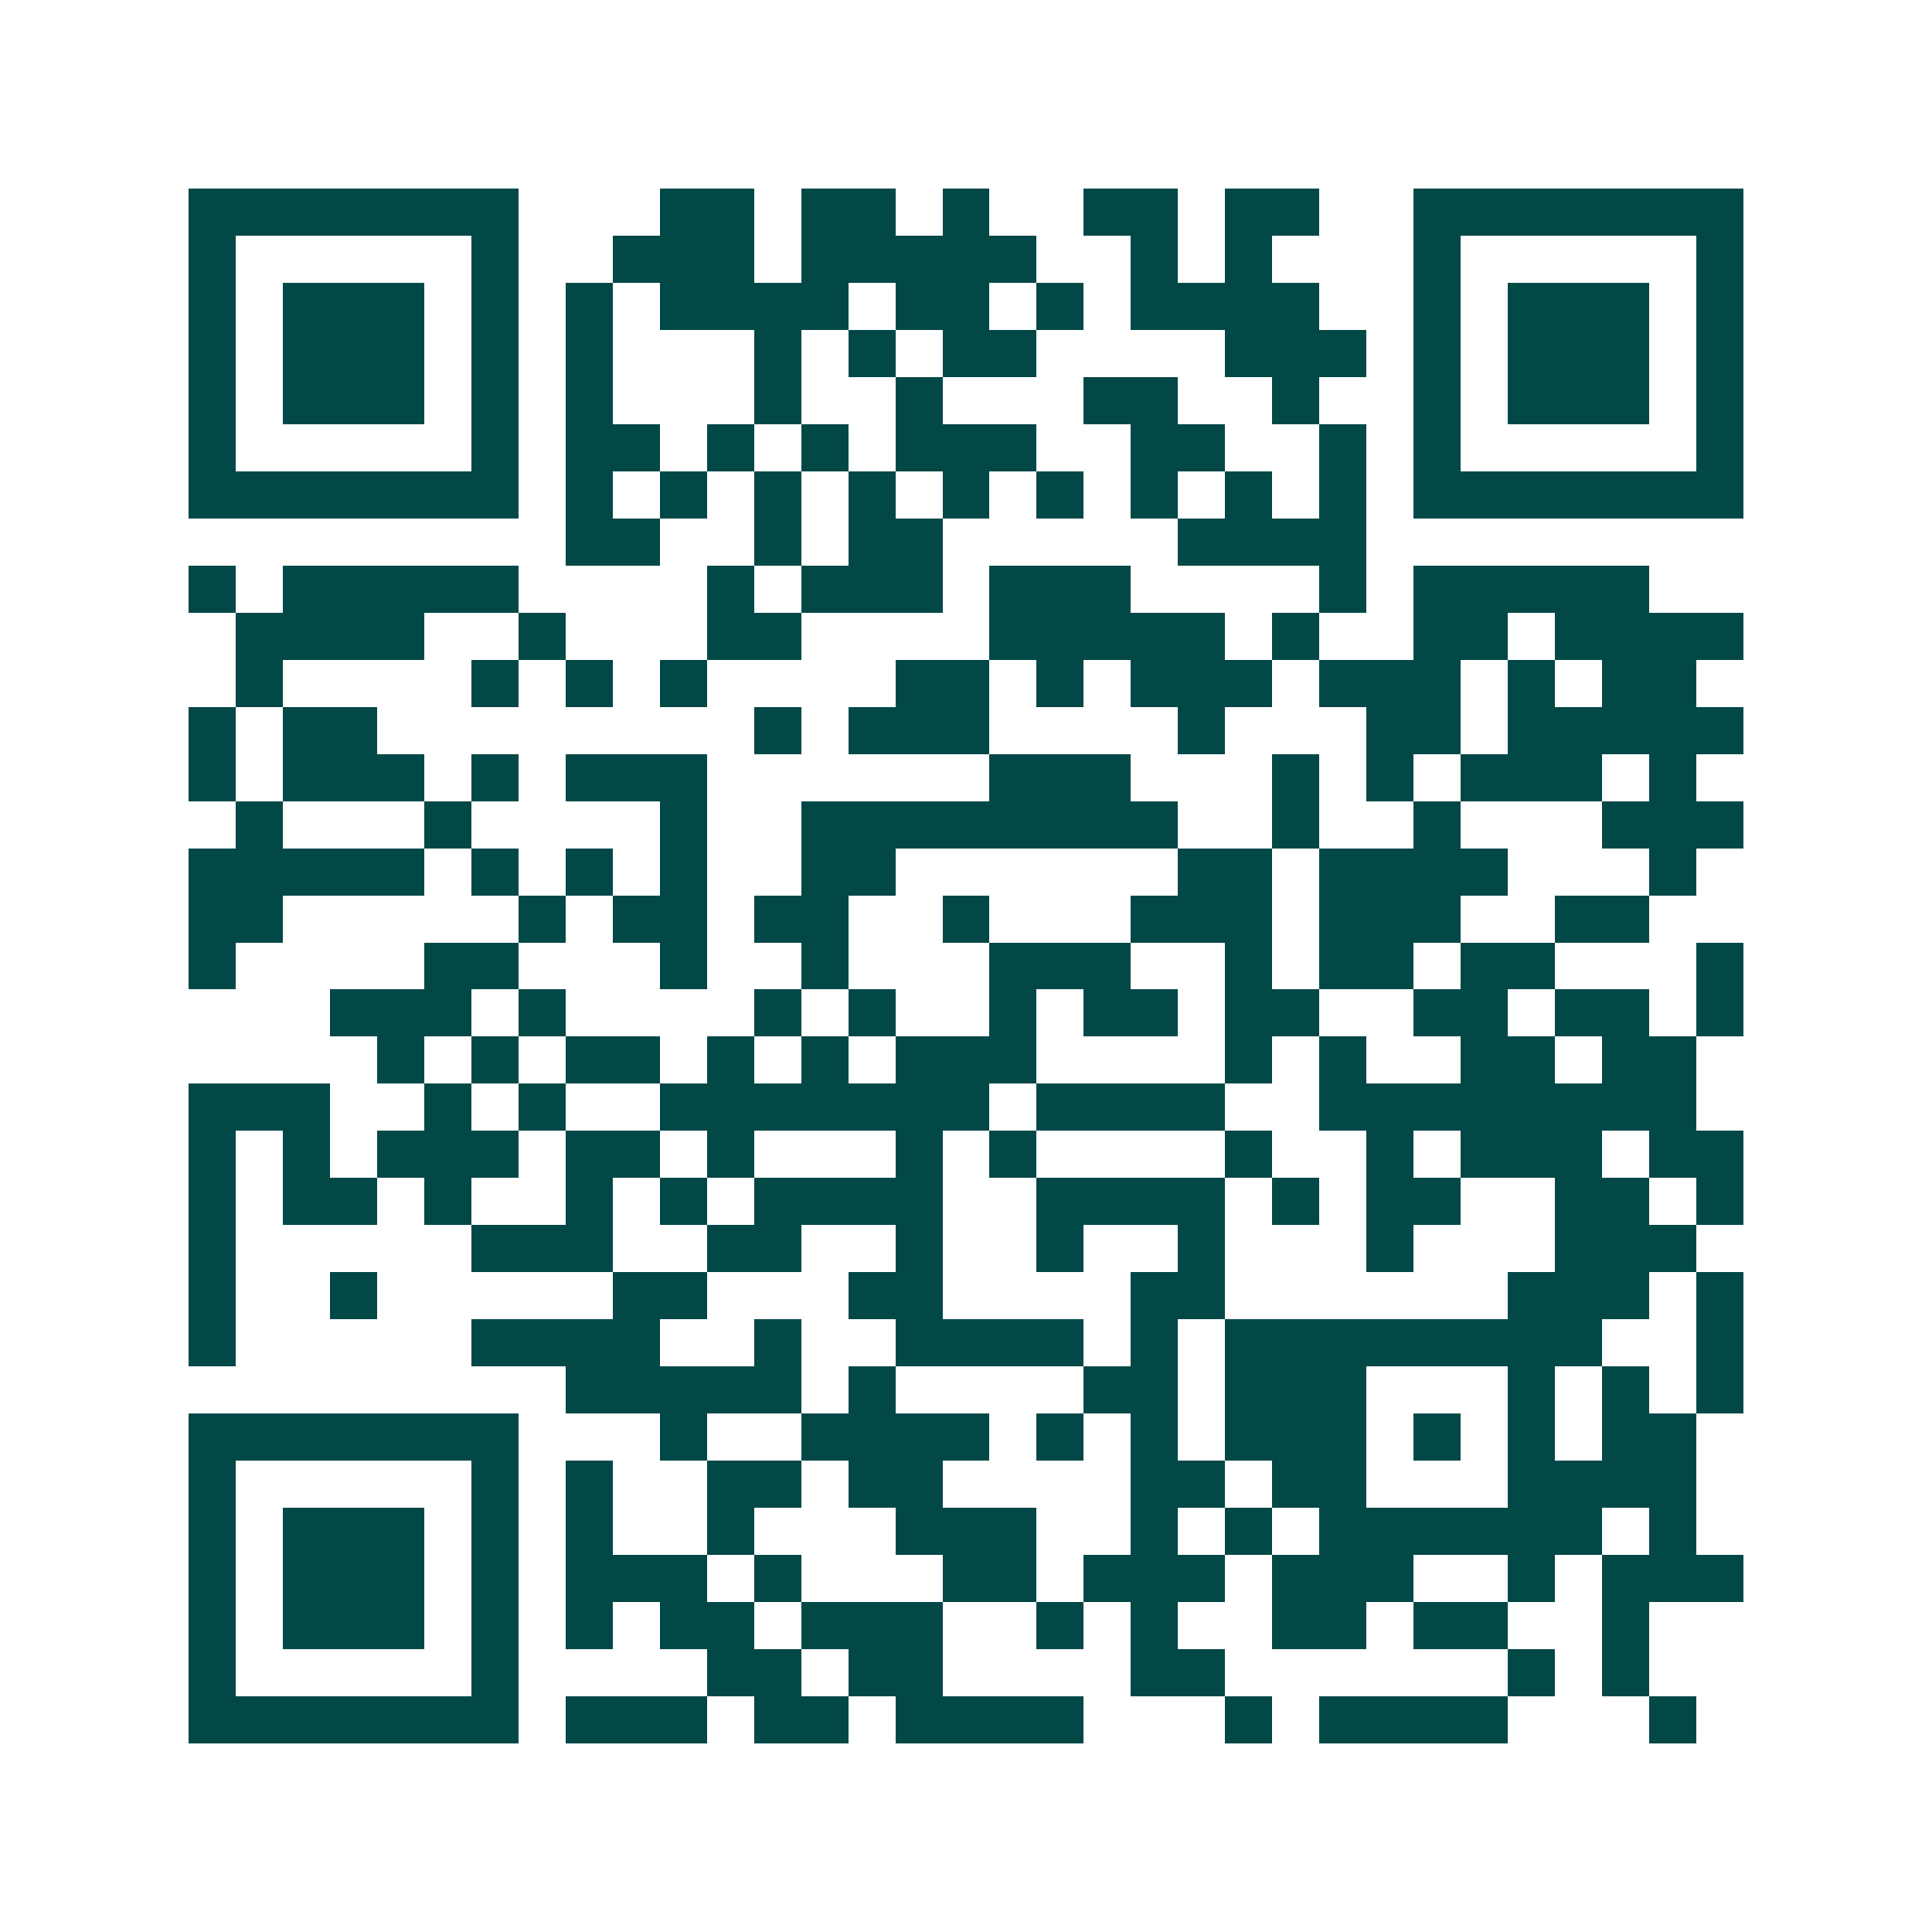 <svg xmlns="http://www.w3.org/2000/svg" width="200" height="200" viewBox="0 0 41 41" shape-rendering="crispEdges"><path fill="#ffffff" d="M0 0h41v41H0z"/><path stroke="#014847" d="M4 4.5h7m3 0h2m1 0h2m1 0h1m2 0h2m1 0h2m2 0h7M4 5.5h1m5 0h1m2 0h3m1 0h5m2 0h1m1 0h1m3 0h1m5 0h1M4 6.5h1m1 0h3m1 0h1m1 0h1m1 0h4m1 0h2m1 0h1m1 0h4m2 0h1m1 0h3m1 0h1M4 7.5h1m1 0h3m1 0h1m1 0h1m3 0h1m1 0h1m1 0h2m4 0h3m1 0h1m1 0h3m1 0h1M4 8.5h1m1 0h3m1 0h1m1 0h1m3 0h1m2 0h1m3 0h2m2 0h1m2 0h1m1 0h3m1 0h1M4 9.5h1m5 0h1m1 0h2m1 0h1m1 0h1m1 0h3m2 0h2m2 0h1m1 0h1m5 0h1M4 10.5h7m1 0h1m1 0h1m1 0h1m1 0h1m1 0h1m1 0h1m1 0h1m1 0h1m1 0h1m1 0h7M12 11.5h2m2 0h1m1 0h2m5 0h4M4 12.5h1m1 0h5m4 0h1m1 0h3m1 0h3m4 0h1m1 0h5M5 13.5h4m2 0h1m3 0h2m4 0h5m1 0h1m2 0h2m1 0h4M5 14.5h1m4 0h1m1 0h1m1 0h1m4 0h2m1 0h1m1 0h3m1 0h3m1 0h1m1 0h2M4 15.5h1m1 0h2m8 0h1m1 0h3m4 0h1m3 0h2m1 0h5M4 16.5h1m1 0h3m1 0h1m1 0h3m6 0h3m3 0h1m1 0h1m1 0h3m1 0h1M5 17.5h1m3 0h1m4 0h1m2 0h8m2 0h1m2 0h1m3 0h3M4 18.5h5m1 0h1m1 0h1m1 0h1m2 0h2m6 0h2m1 0h4m3 0h1M4 19.5h2m5 0h1m1 0h2m1 0h2m2 0h1m3 0h3m1 0h3m2 0h2M4 20.5h1m4 0h2m3 0h1m2 0h1m3 0h3m2 0h1m1 0h2m1 0h2m3 0h1M7 21.5h3m1 0h1m4 0h1m1 0h1m2 0h1m1 0h2m1 0h2m2 0h2m1 0h2m1 0h1M8 22.5h1m1 0h1m1 0h2m1 0h1m1 0h1m1 0h3m4 0h1m1 0h1m2 0h2m1 0h2M4 23.5h3m2 0h1m1 0h1m2 0h7m1 0h4m2 0h8M4 24.5h1m1 0h1m1 0h3m1 0h2m1 0h1m3 0h1m1 0h1m4 0h1m2 0h1m1 0h3m1 0h2M4 25.5h1m1 0h2m1 0h1m2 0h1m1 0h1m1 0h4m2 0h4m1 0h1m1 0h2m2 0h2m1 0h1M4 26.5h1m5 0h3m2 0h2m2 0h1m2 0h1m2 0h1m3 0h1m3 0h3M4 27.5h1m2 0h1m5 0h2m3 0h2m4 0h2m6 0h3m1 0h1M4 28.5h1m5 0h4m2 0h1m2 0h4m1 0h1m1 0h8m2 0h1M12 29.5h5m1 0h1m4 0h2m1 0h3m3 0h1m1 0h1m1 0h1M4 30.5h7m3 0h1m2 0h4m1 0h1m1 0h1m1 0h3m1 0h1m1 0h1m1 0h2M4 31.5h1m5 0h1m1 0h1m2 0h2m1 0h2m4 0h2m1 0h2m3 0h4M4 32.5h1m1 0h3m1 0h1m1 0h1m2 0h1m3 0h3m2 0h1m1 0h1m1 0h6m1 0h1M4 33.5h1m1 0h3m1 0h1m1 0h3m1 0h1m3 0h2m1 0h3m1 0h3m2 0h1m1 0h3M4 34.5h1m1 0h3m1 0h1m1 0h1m1 0h2m1 0h3m2 0h1m1 0h1m2 0h2m1 0h2m2 0h1M4 35.5h1m5 0h1m4 0h2m1 0h2m4 0h2m6 0h1m1 0h1M4 36.5h7m1 0h3m1 0h2m1 0h4m3 0h1m1 0h4m3 0h1"/></svg>
